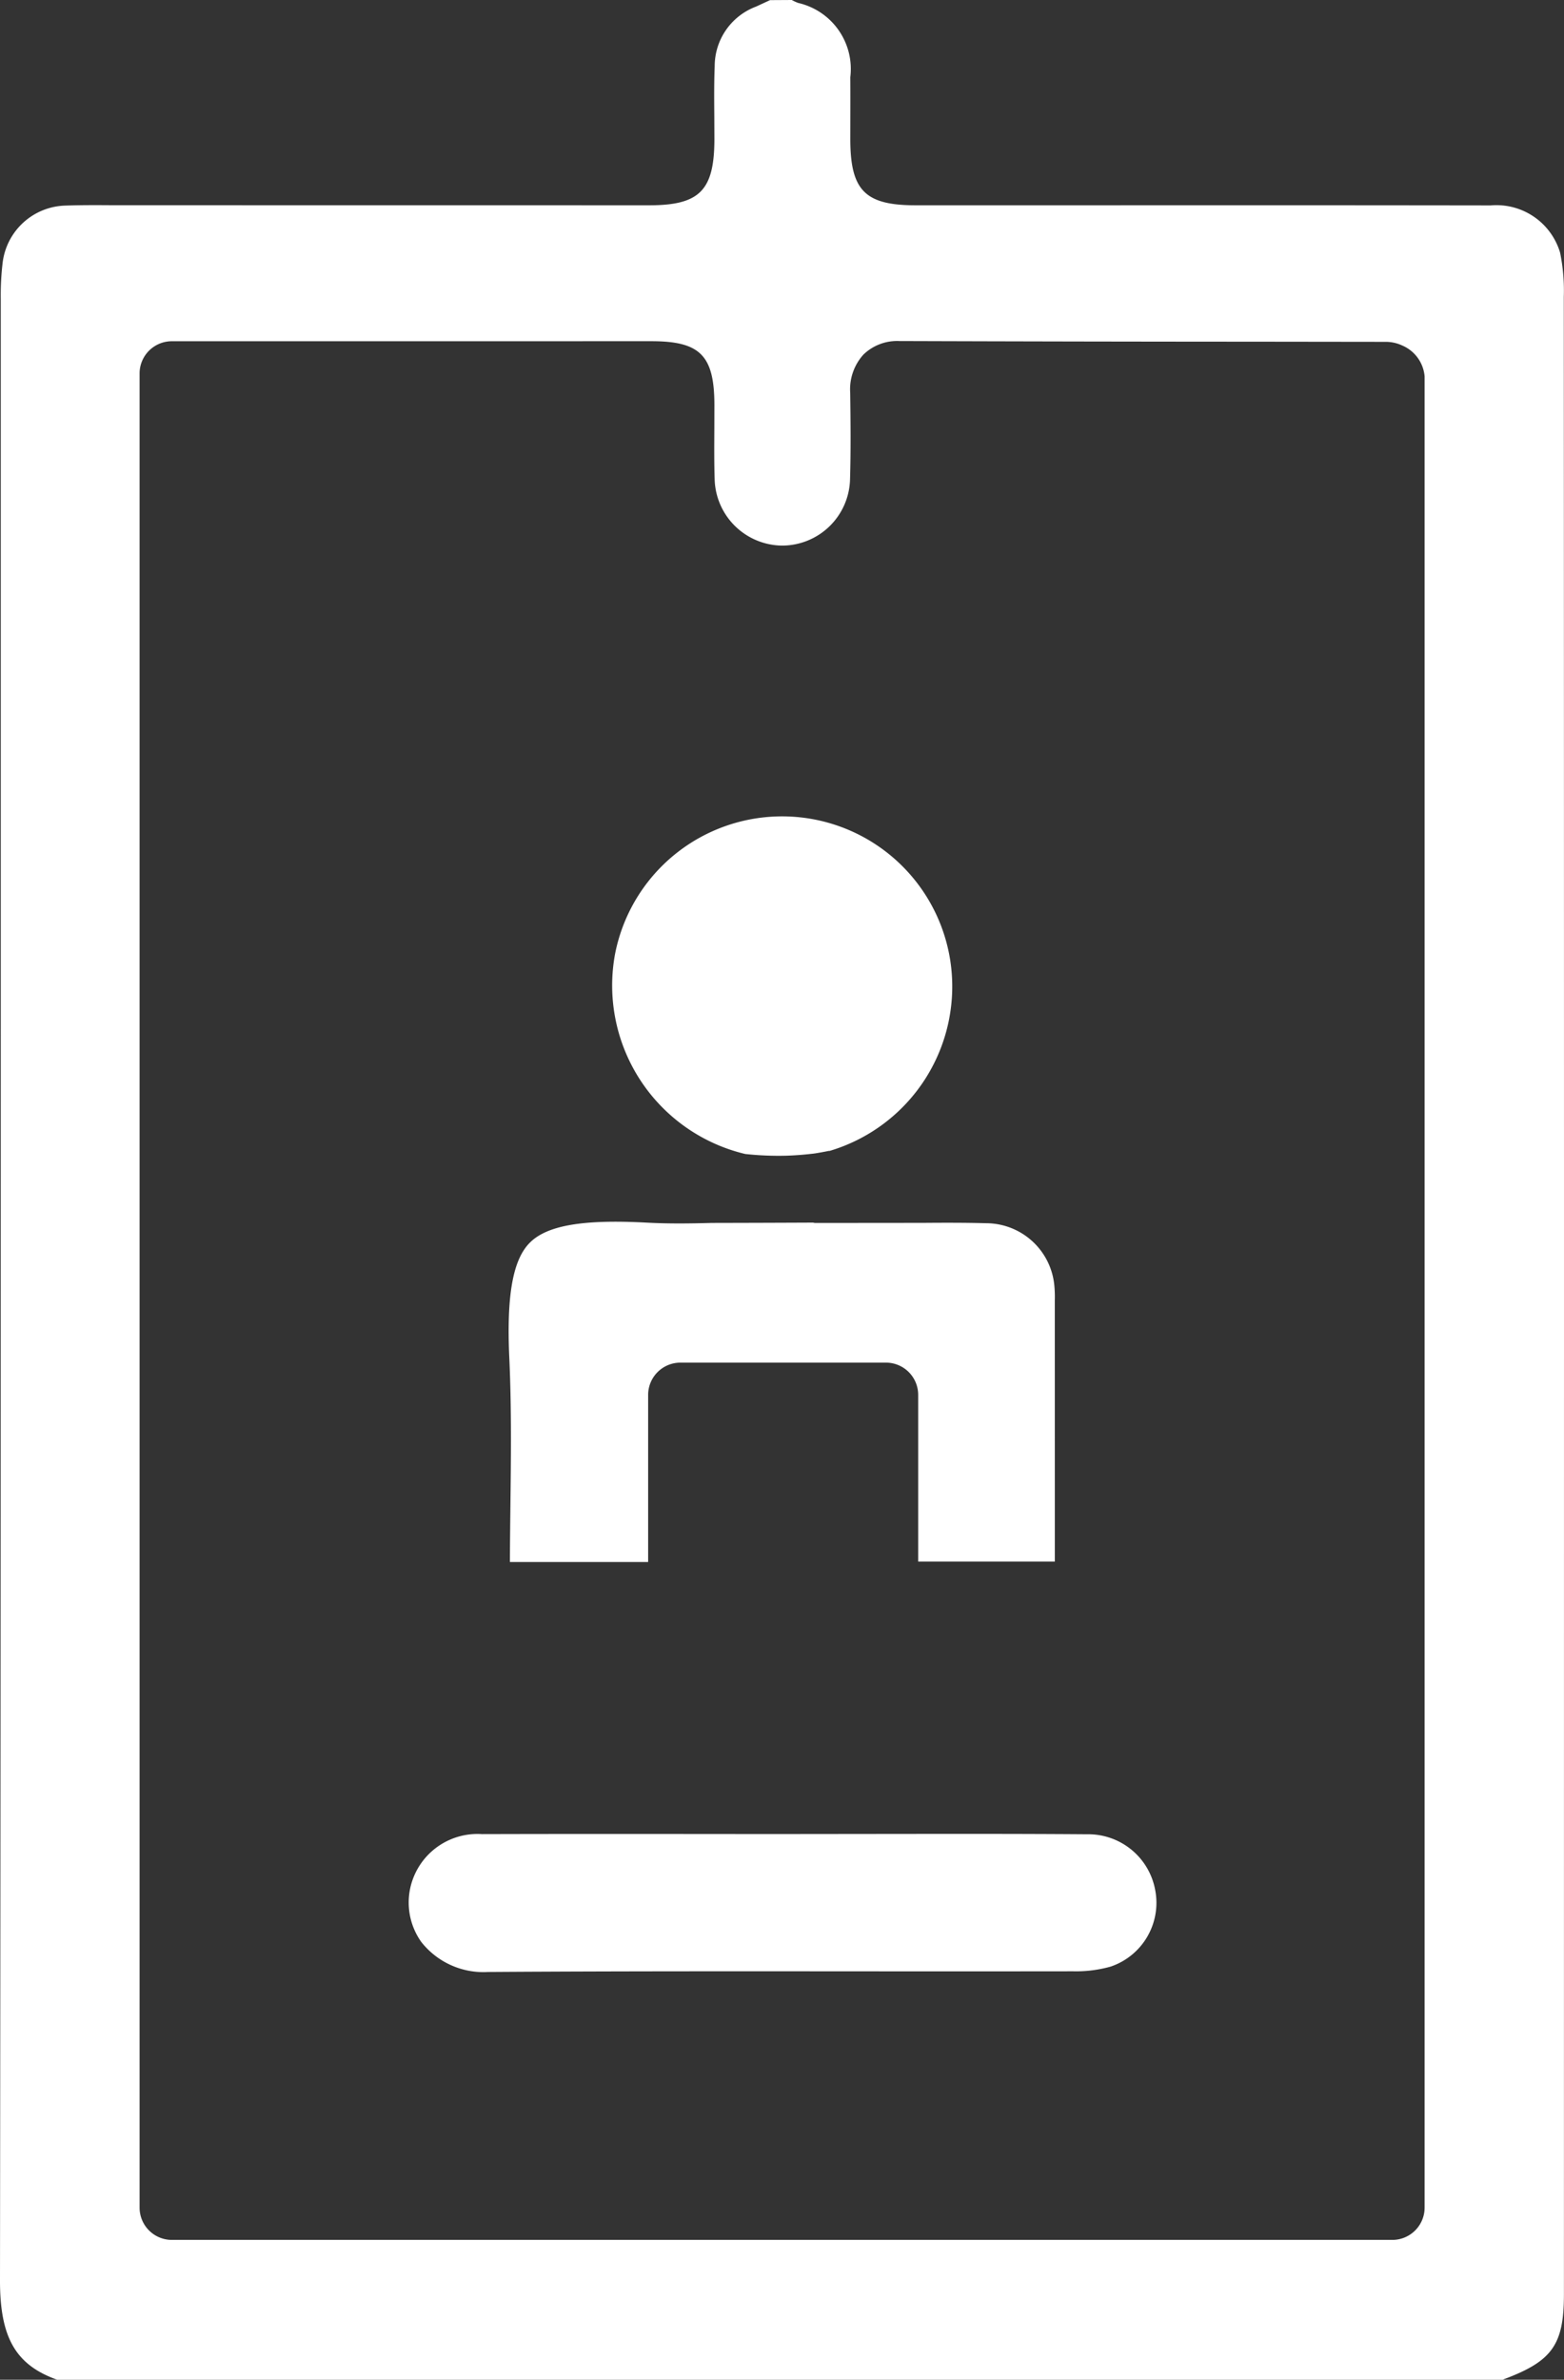 <svg xmlns="http://www.w3.org/2000/svg" viewBox="0 0 48.459 73.728">
  <rect x="0" y="0" width="48.459" height="73.728" fill="#333333" stroke="none"/>
  <defs>
    <style>
      .e6755873-a6ce-4b76-9731-ac9983038f9e {
        fill: #fff;
      }
    </style>
  </defs>
  <g id="a42620eb-8d06-4560-93a4-40aec3fad027" data-name="Layer 2">
    <g id="fb6badac-d760-4dcb-9d9d-f4d846c34c9e" data-name="Layer 1">
      <g>
        <path class="e6755873-a6ce-4b76-9731-ac9983038f9e" d="M20.115,6.36,3.46,6.358c-.477-.004-.953-.005-1.427.011A2.014,2.014,0,0,0,.081,8.145,8.518,8.518,0,0,0,.024,9.268v15.78Q.026,47.845,0,70.644c-.003,1.773.481,2.625,1.774,3.084H46.562a.502.502,0,0,1,.059-.026c1.477-.556,1.835-1.068,1.836-2.619l.002-31.388q0-15.249-.006-30.499a5.854,5.854,0,0,0-.115-1.368,2.056,2.056,0,0,0-2.151-1.464Q40.248,6.356,34.308,6.36H28.368c-1.567,0-2.021-.46-2.022-2.052l.001-.644c.001-.425.002-.849-.001-1.273A2.098,2.098,0,0,0,24.73.091,1.505,1.505,0,0,1,24.532,0l-.673.004-.435.201a1.972,1.972,0,0,0-1.28,1.85c-.021.517-.016,1.034-.012,1.551l.003.702C22.133,5.9,21.68,6.36,20.115,6.36Zm2.02,6.189-.002.749c-.003.528-.007,1.057.011,1.585a2.113,2.113,0,0,0,2.077,2.02h.02a2.107,2.107,0,0,0,2.096-2.036c.027-.897.018-1.795.006-2.692a1.602,1.602,0,0,1,.41-1.19,1.498,1.498,0,0,1,1.112-.419h.005q5.558.018,11.112.02l3.969.005a1.206,1.206,0,0,1,.498.114,1.146,1.146,0,0,1,.691.954V68.395a1,1,0,0,1-1,1H5.325a1,1,0,0,1-1-1V11.572a.999.999,0,0,1,1-1l14.863-.001C21.696,10.571,22.133,11.015,22.135,12.55Z"/>
        <path class="e6755873-a6ce-4b76-9731-ac9983038f9e" d="M29.444,29.764A5.273,5.273,0,0,0,19.054,29.57a5.367,5.367,0,0,0,4.036,6.182,9.588,9.588,0,0,0,1.268.053c.244-.008.488-.025.731-.052.051-.006.103-.01.154-.018l-.015.003.097-.016c.115-.019.23-.04.344-.064.013-.003.025.001.038-.002A5.314,5.314,0,0,0,29.444,29.764Z"/>
        <path class="e6755873-a6ce-4b76-9731-ac9983038f9e" d="M32.683,48.38l-.001-8.097a3.679,3.679,0,0,0-.013-.439,2.127,2.127,0,0,0-2.114-1.947c-.65-.018-1.303-.016-1.955-.011l-3.339.003c-.026,0-.05-.009-.076-.011q-1.563.007-3.126.01c-.672.018-1.351.028-2.034-.01-1.954-.104-3.063.083-3.602.615-.534.528-.732,1.636-.642,3.59.069,1.52.052,3.054.034,4.538-.007.591-.014,1.181-.016,1.772H20.082V43.216a1,1,0,0,1,1-1h6.367a.999.999,0,0,1,1,1V48.38Z"/>
        <path class="e6755873-a6ce-4b76-9731-ac9983038f9e" d="M33.682,56.828c-2.232-.017-4.465-.012-6.695-.01l-2.752.003-2.327-.001q-1.56-.002-3.119-.002-1.929,0-3.857.005a2.132,2.132,0,0,0-2.147,1.413,2.109,2.109,0,0,0,.265,1.924,2.449,2.449,0,0,0,2.079.934h.027c3.772-.025,7.546-.022,11.317-.02q3.391.003,6.783-.001a3.956,3.956,0,0,0,1.155-.145,2.086,2.086,0,0,0,1.381-2.376A2.108,2.108,0,0,0,33.682,56.828Z"/>
      </g>
    </g>
  </g>
</svg>
